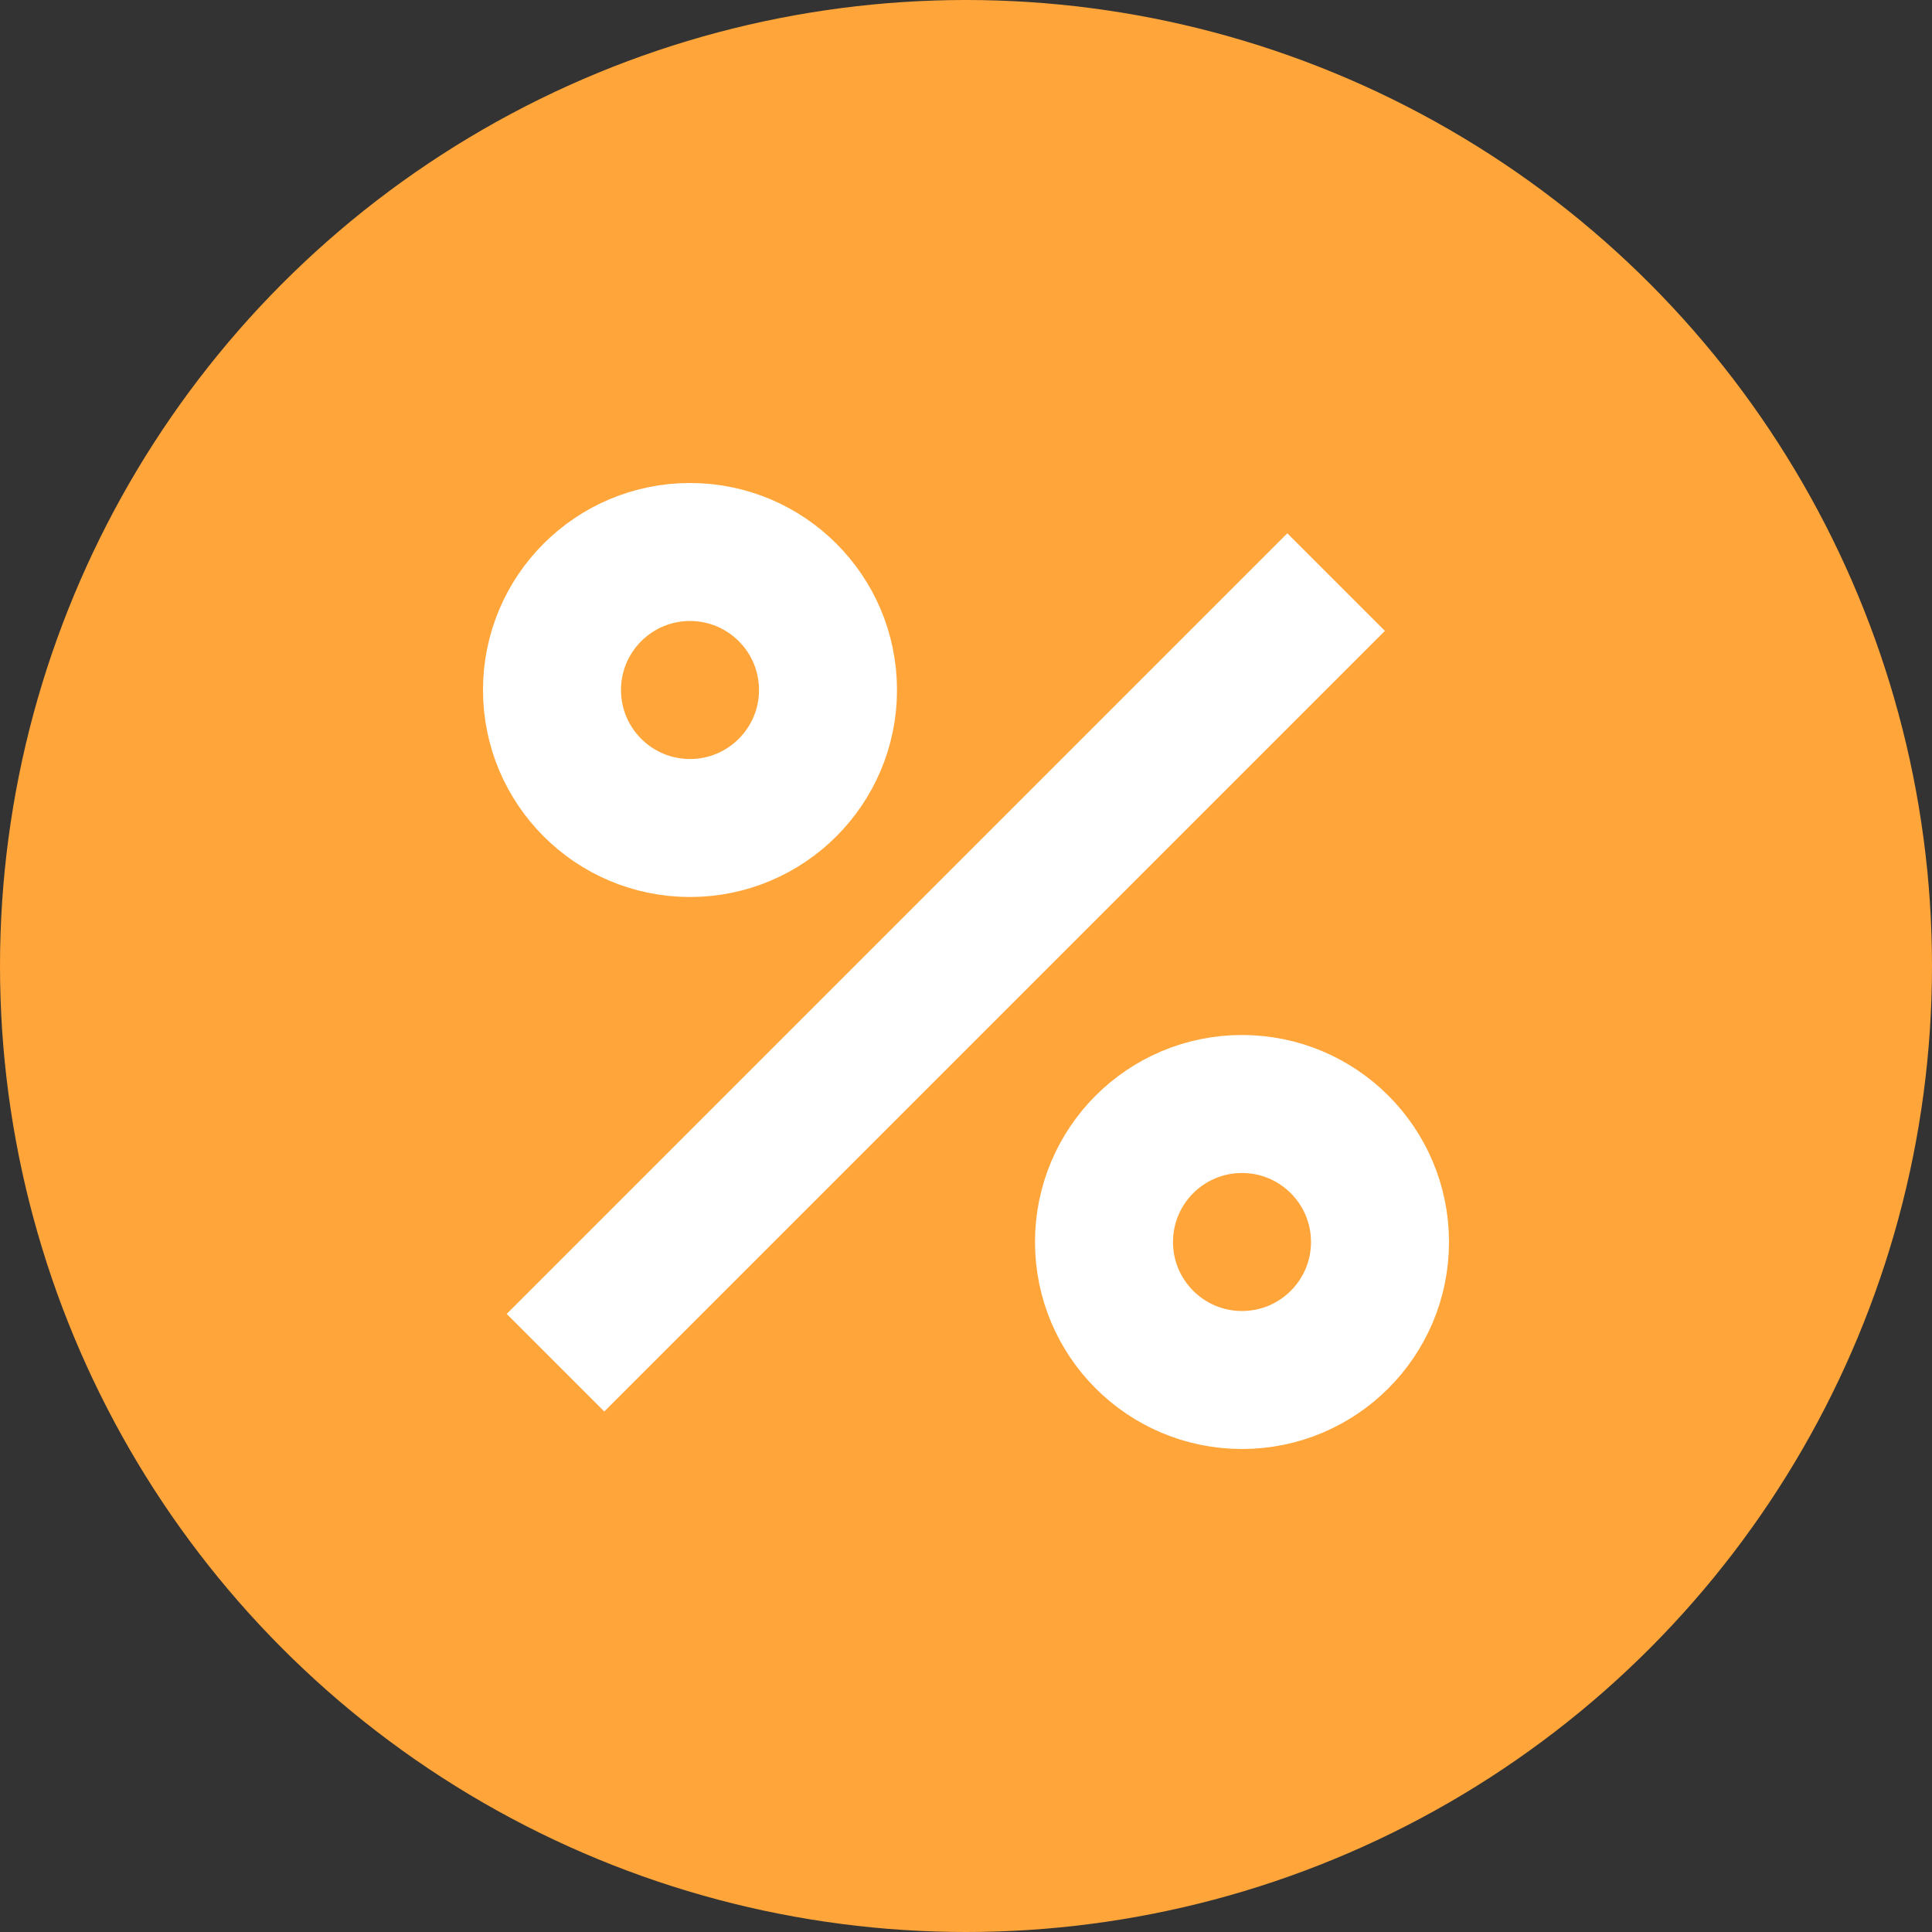 <?xml version="1.0" encoding="UTF-8"?> <svg xmlns="http://www.w3.org/2000/svg" width="140" height="140" viewBox="0 0 140 140" fill="none"><rect x="0" y="0" width="140" height="140" fill="#333333" stroke="none"/><circle cx="70" cy="70" r="70" fill="#FFA53A"></circle><circle cx="50" cy="50" r="10" stroke="white" stroke-width="10"></circle><circle cx="90" cy="90" r="10" stroke="white" stroke-width="10"></circle><rect x="36.716" y="95.213" width="80" height="10" transform="rotate(-45 36.716 95.213)" fill="white"></rect></svg> 